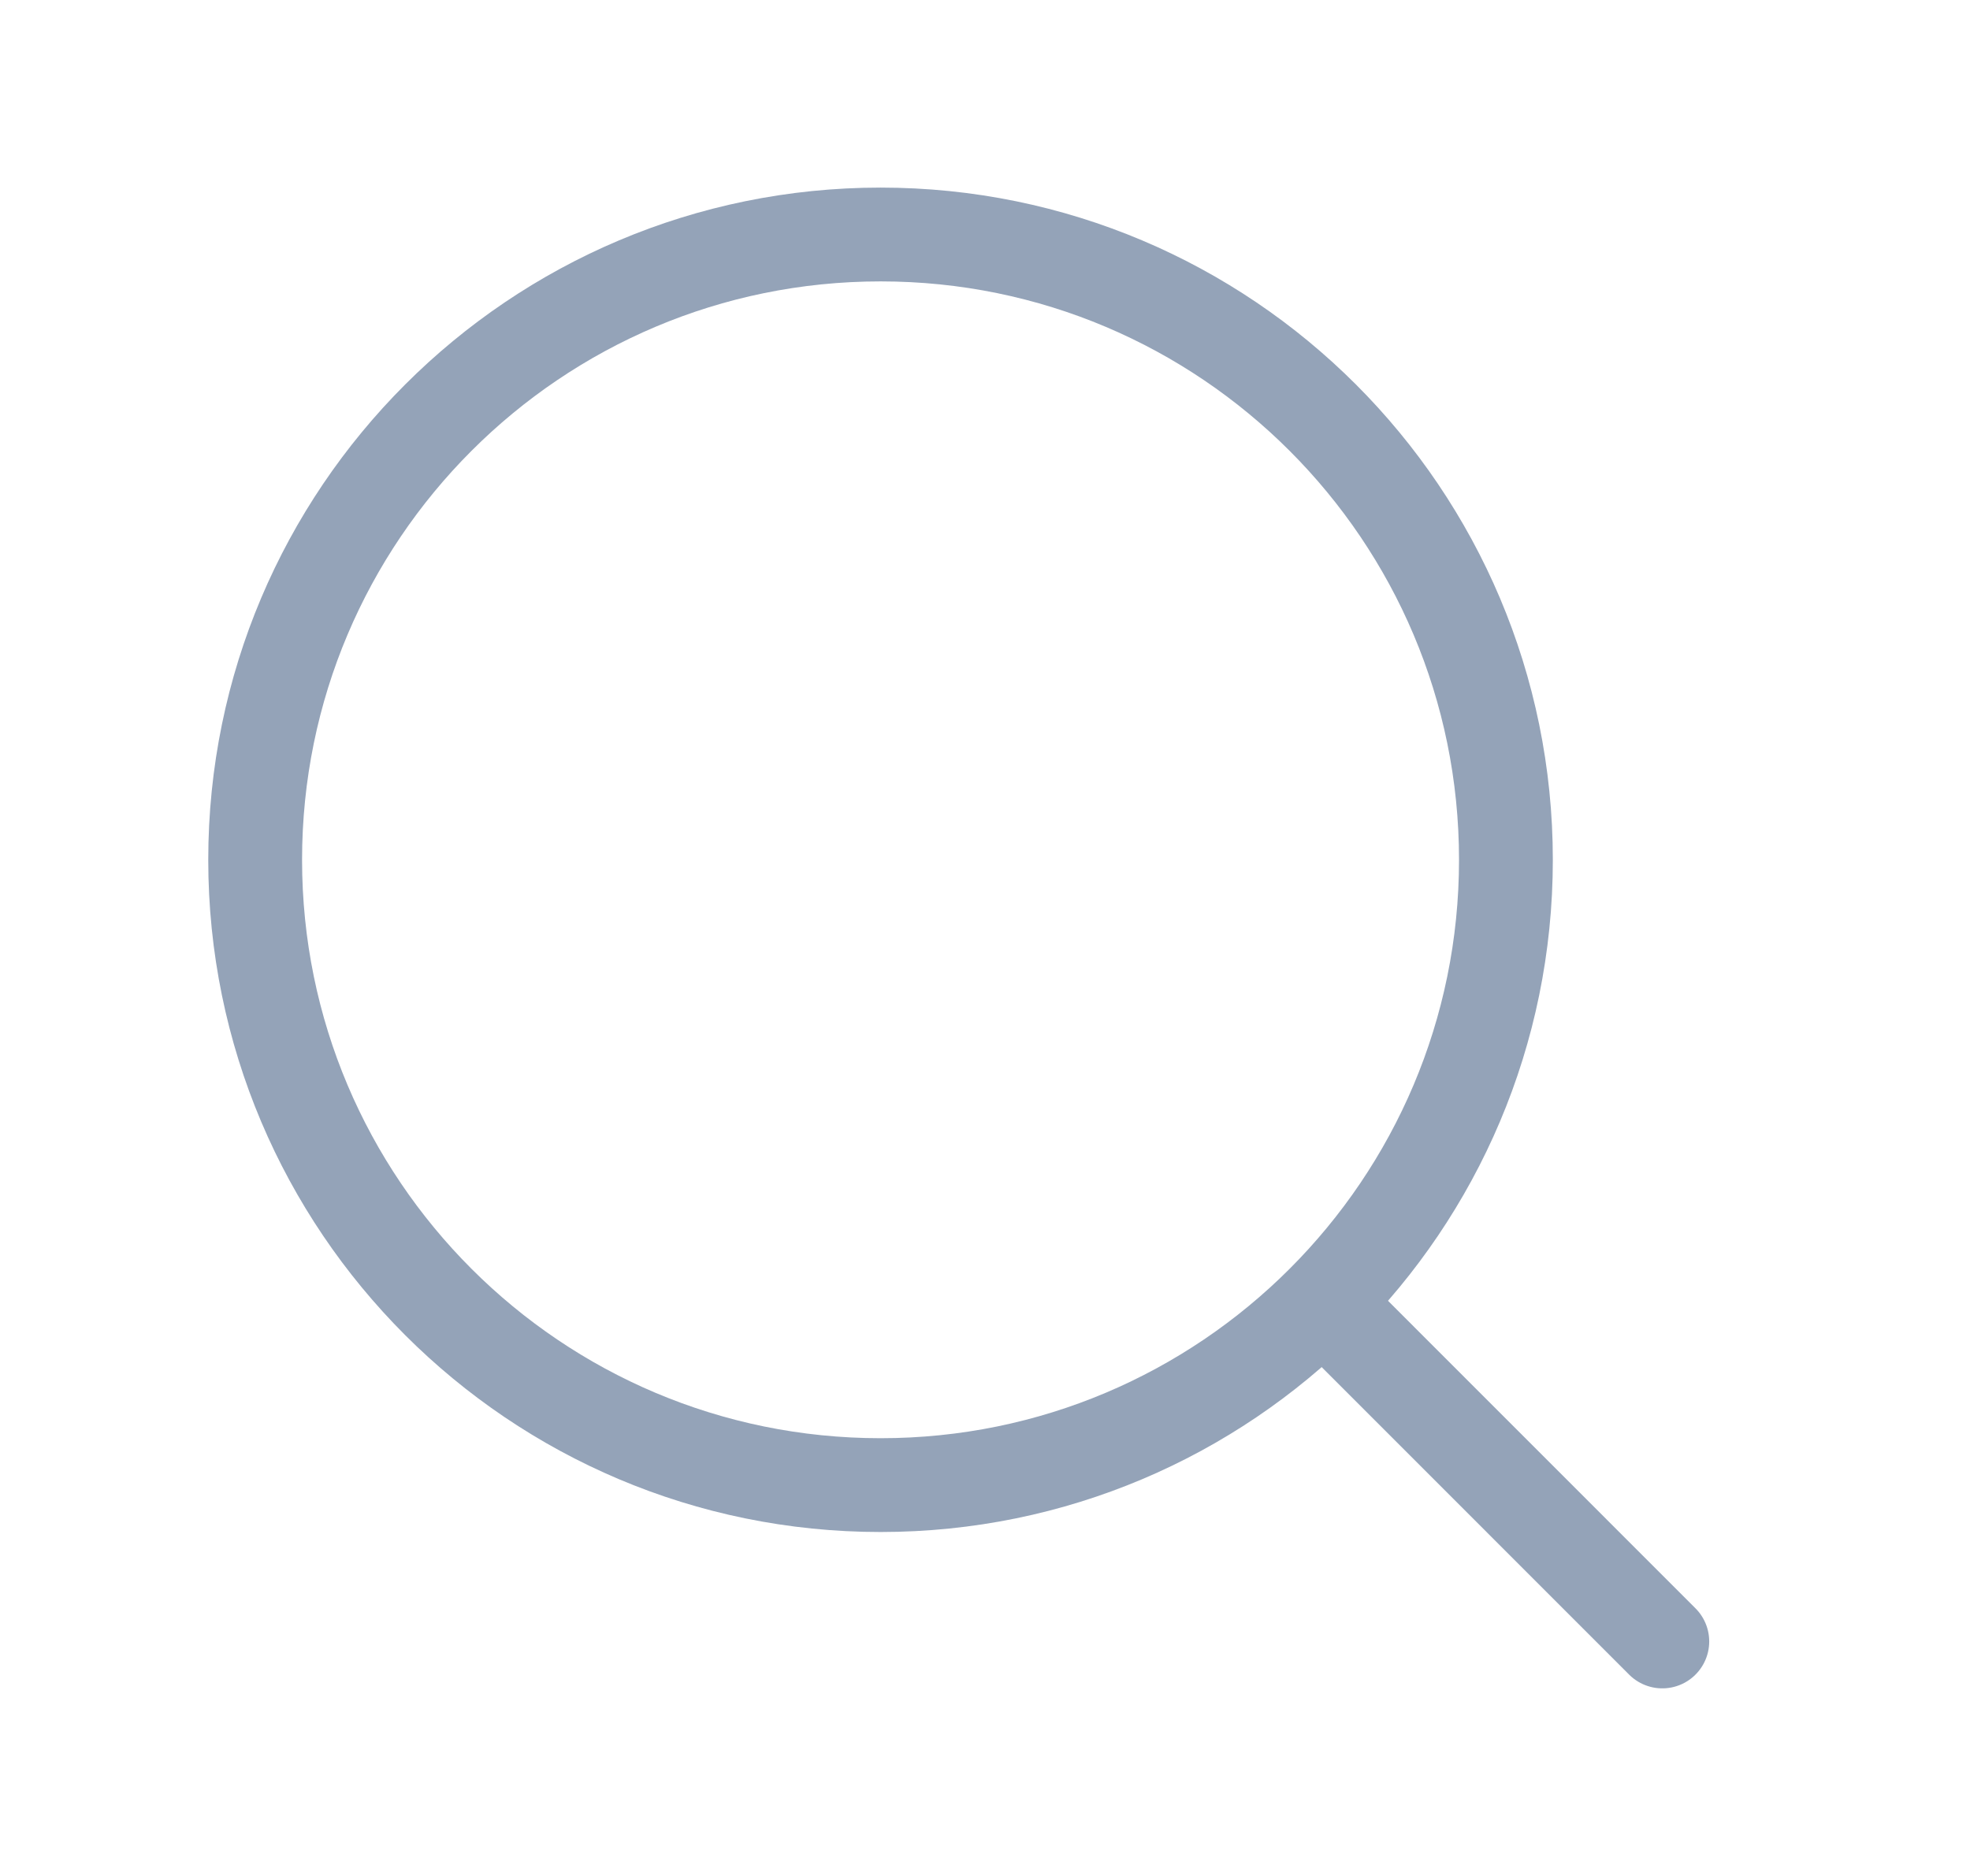 <svg xmlns="http://www.w3.org/2000/svg" width="21" height="20" viewBox="0 0 21 20" fill="none">
  <path d="M17.72 17.5L14.104 13.883" stroke="#94A3B8" stroke-linecap="round" stroke-linejoin="round"/>
  <path d="M9.387 15.833C13.069 15.833 16.053 12.849 16.053 9.167C16.053 5.485 13.069 2.5 9.387 2.5C5.705 2.5 2.72 5.485 2.72 9.167C2.72 12.849 5.705 15.833 9.387 15.833Z" stroke="#94A3B8" stroke-linecap="round" stroke-linejoin="round"/>
</svg>